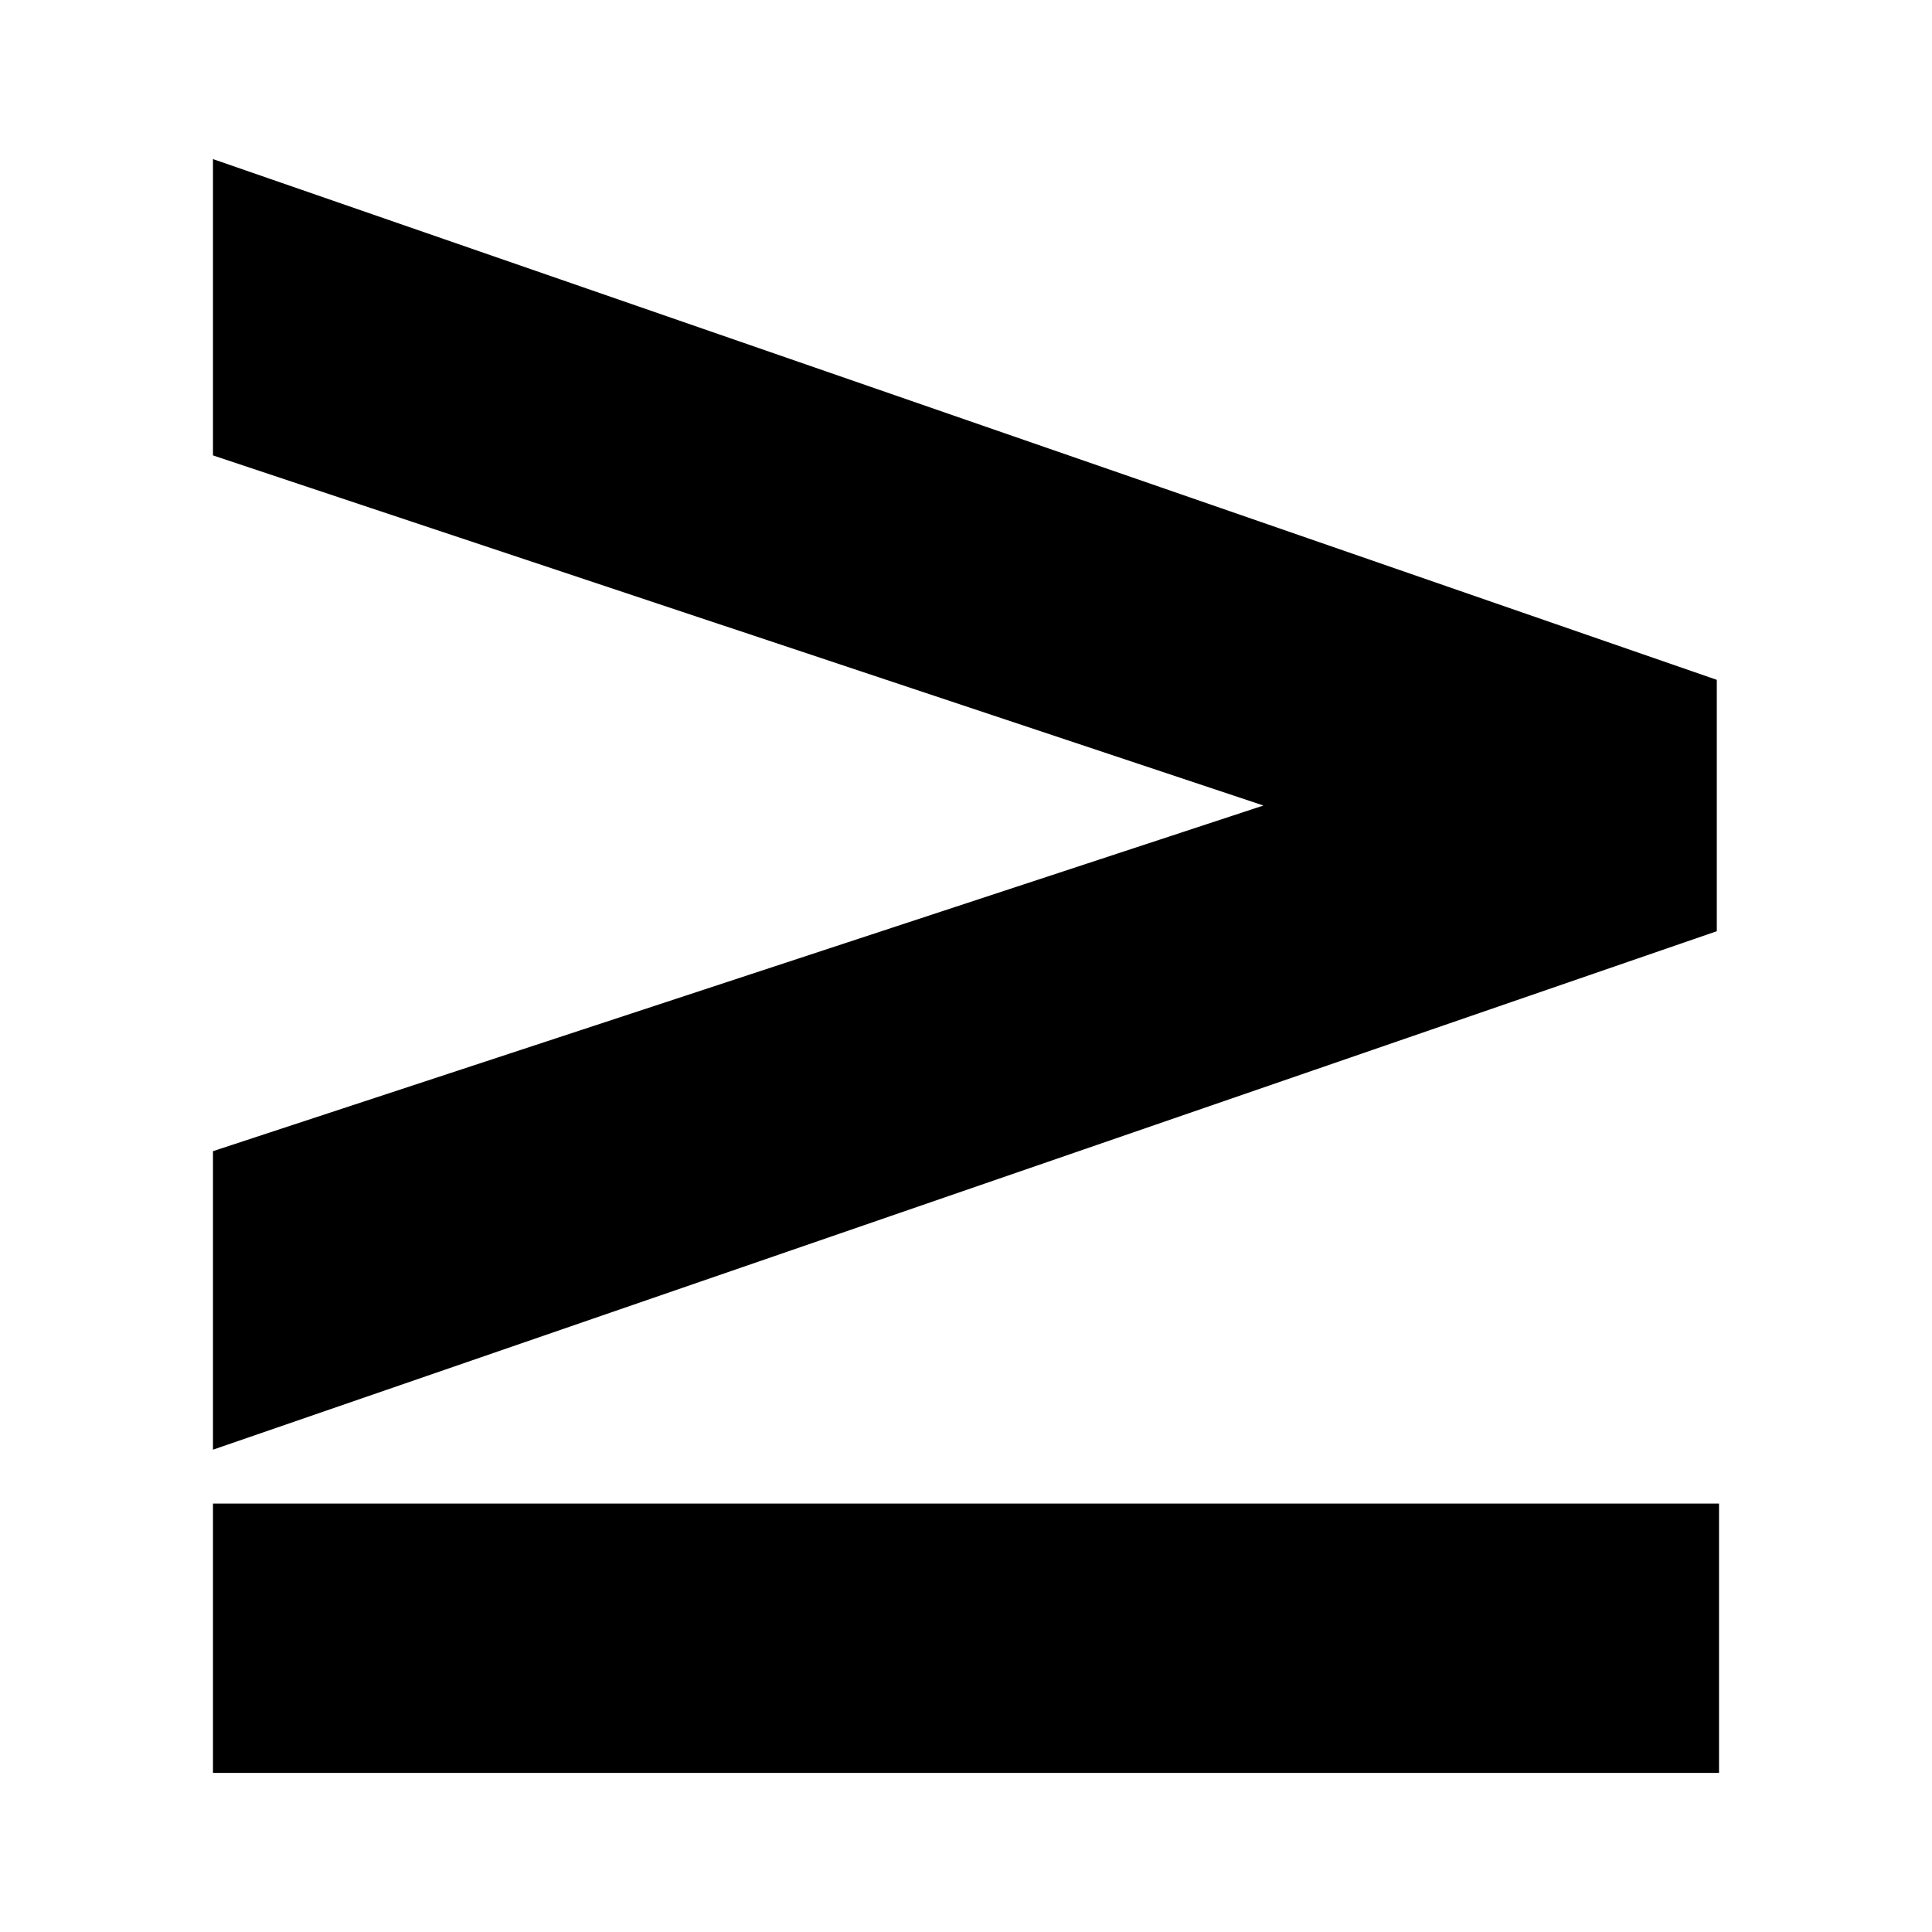 <?xml version="1.0" encoding="UTF-8"?>
<!-- Uploaded to: ICON Repo, www.svgrepo.com, Generator: ICON Repo Mixer Tools -->
<svg fill="#000000" width="800px" height="800px" version="1.1" viewBox="144 144 512 512" xmlns="http://www.w3.org/2000/svg">
 <g fill-rule="evenodd">
  <path d="m200.44 542.46h399.12v71.379h-399.12z"/>
  <path d="m200.44 528.18 398.53-137.4v-66.617l-398.53-138v78.52l278.38 92.789-278.38 91.602z"/>
 </g>
</svg>